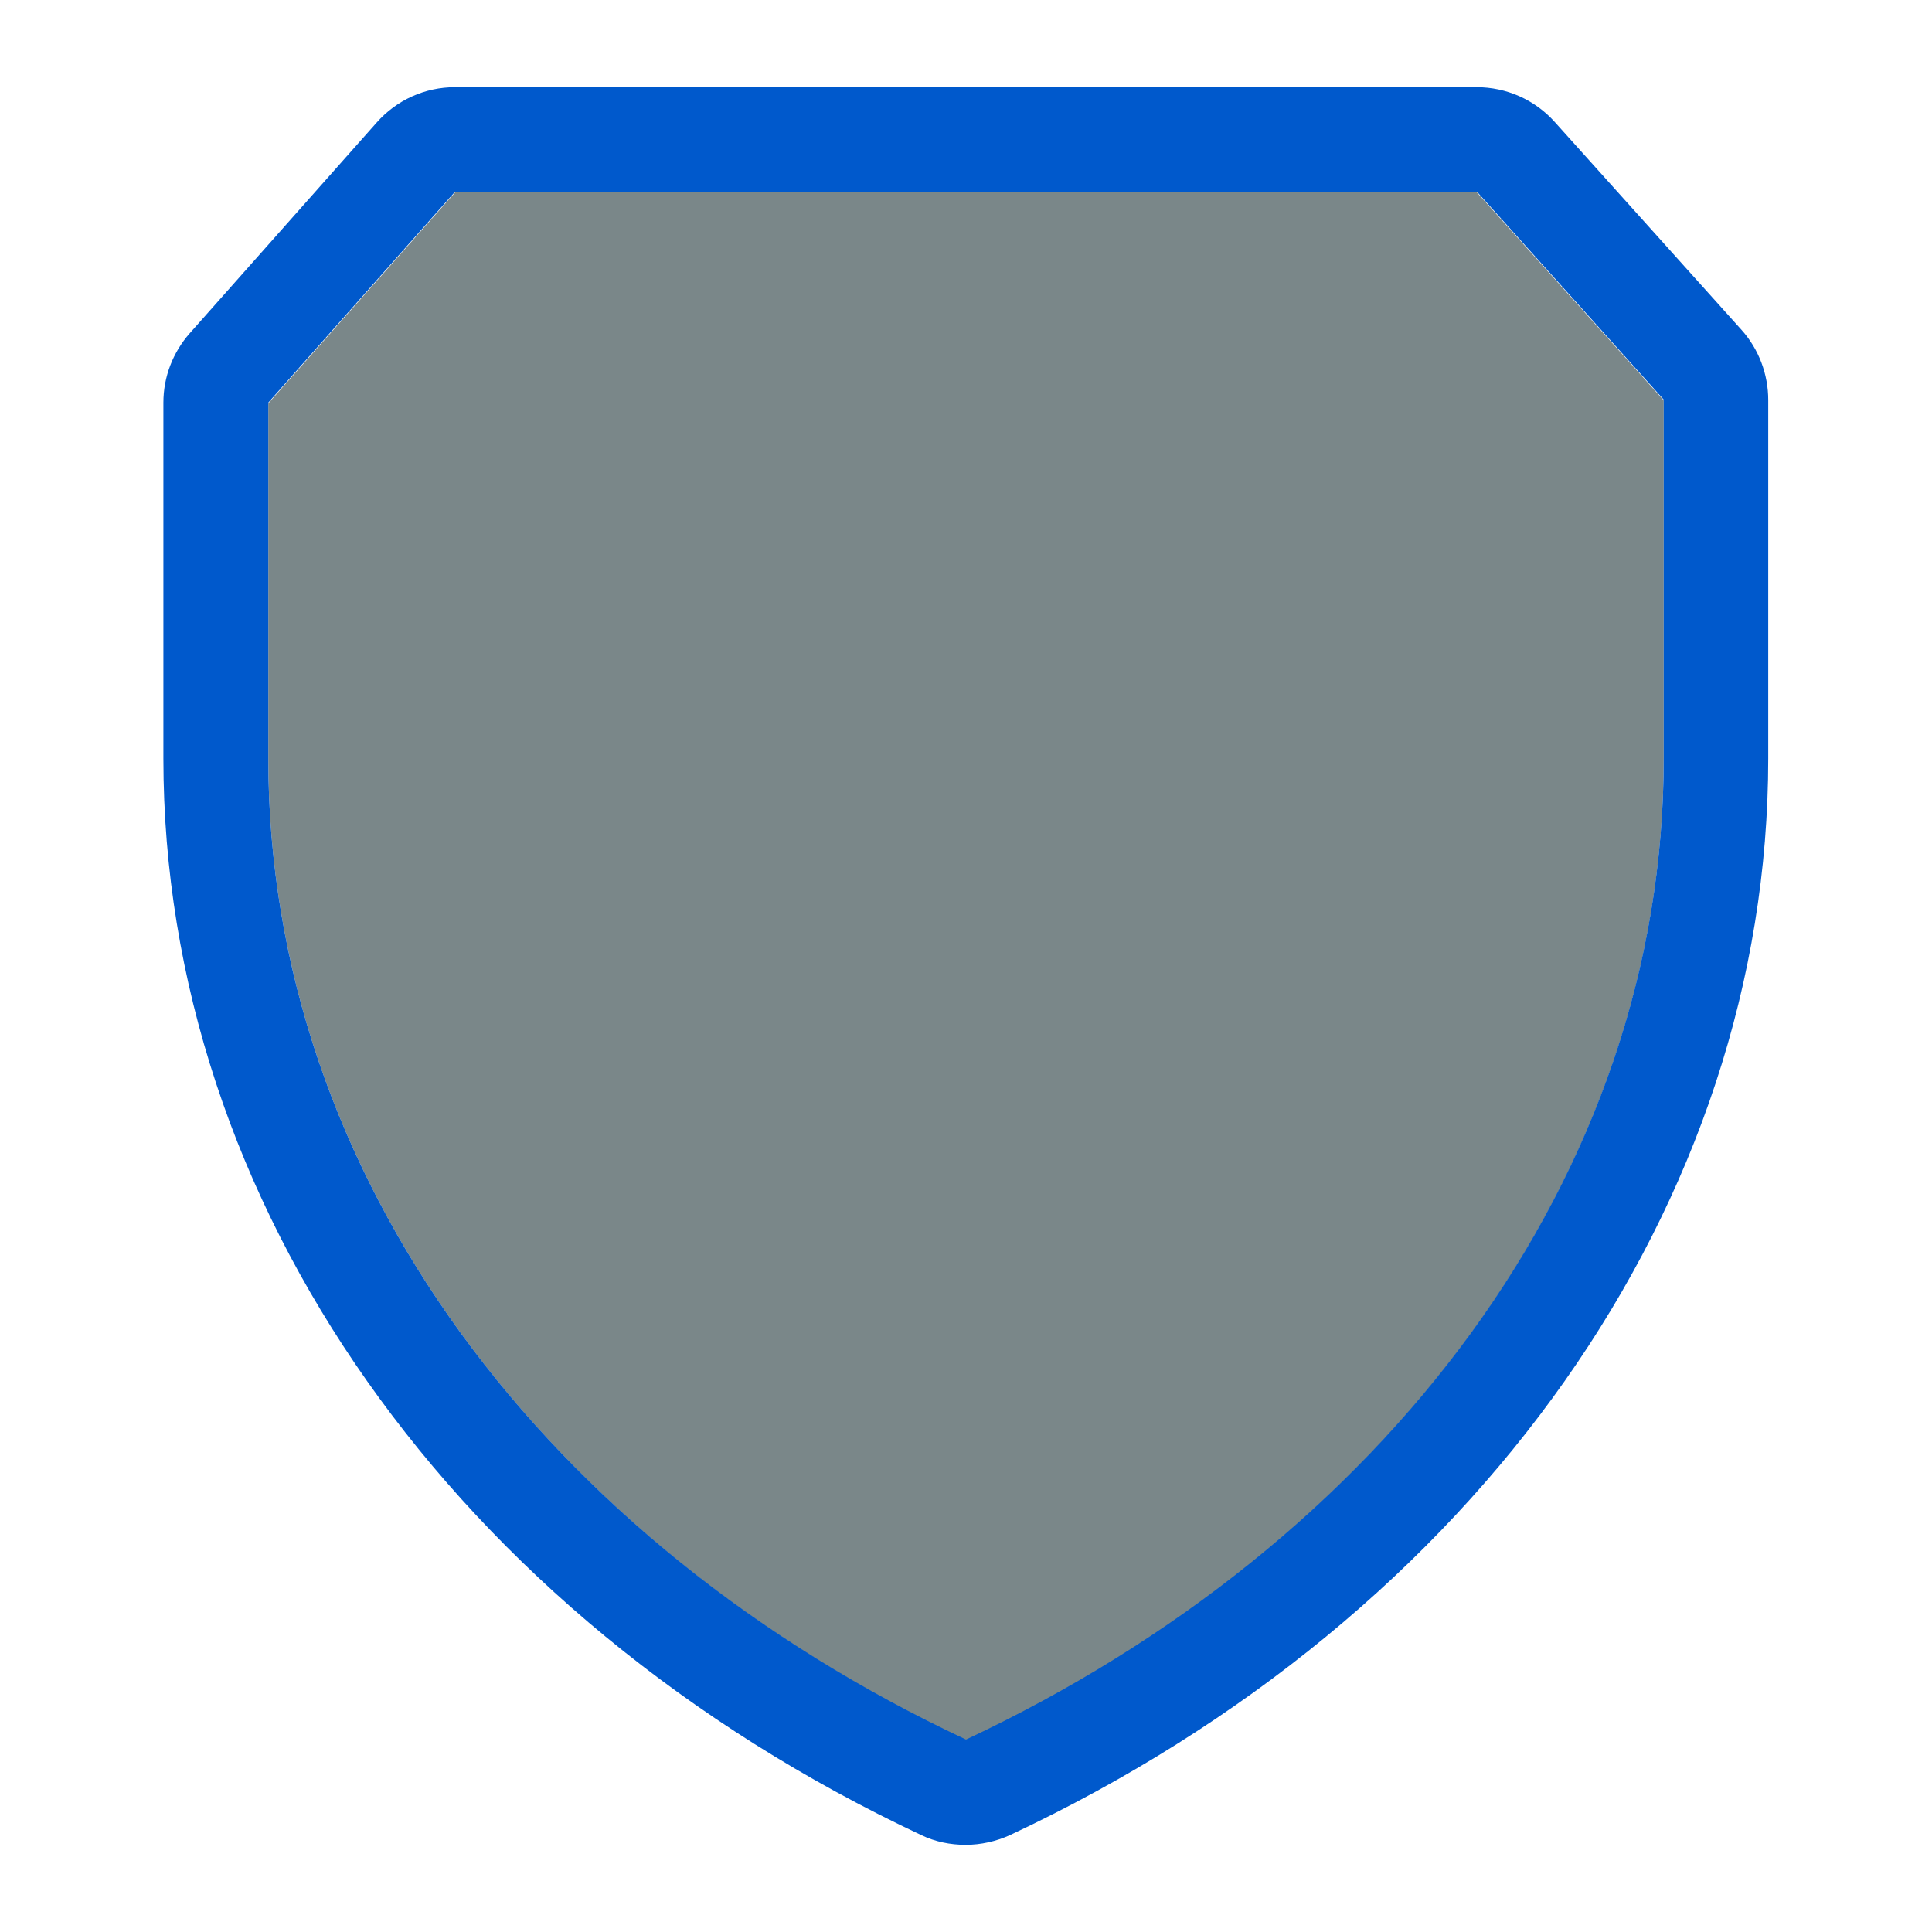 <?xml version="1.0" encoding="utf-8"?>
<!-- Generator: Adobe Illustrator 22.1.0, SVG Export Plug-In . SVG Version: 6.00 Build 0)  -->
<svg version="1.1" id="_x31__x2C_5" xmlns="http://www.w3.org/2000/svg" xmlns:xlink="http://www.w3.org/1999/xlink" x="0px"
	 y="0px" viewBox="0 0 512 512" style="enable-background:new 0 0 512 512;" xml:space="preserve">
<style type="text/css">
	.st0{fill:#7A8789;}
	.st1{fill:#0059CC;}
</style>
<g>
	<path class="st0" d="M256,461.2c110.5-51.9,184.9-149,184.9-260.1v-95l-49.5-55.1H256H120.6l-49.5,55.9V201
		C71.1,312.2,145.5,409.2,256,461.2z"/>
	<path class="st1" d="M468.6,201v-95c0-6.8-2.5-13.5-7.1-18.6l-49.5-55.1c-5.3-5.9-12.8-9.2-20.7-9.2H256H120.6
		c-8,0-15.5,3.4-20.8,9.4L50.3,88.3c-4.5,5.1-7,11.6-7,18.4V201c0,117.8,77,227.1,200.8,285.3c3.7,1.8,7.8,2.6,11.8,2.6
		c4,0,8.1-0.9,11.8-2.6C391.7,428.1,468.6,318.8,468.6,201z M71.1,106.7l49.5-55.9H256h135.4l49.5,55.1v95
		c0,111.2-74.4,208.2-184.9,260.1C145.5,409.2,71.1,312.2,71.1,201V106.7z"/>
</g>
<g>
	<path class="st0" d="M-40.2,444.1v-21.9H-412V41.9h-21.9l0,0v391.2c0,2.9,1.2,5.7,3.2,7.7c2,2,4.9,3.2,7.8,3.2H-40.2z"/>
	<path class="st1" d="M-50.3,79.5h-62.9c-9.1,0-16.5,7.4-16.5,16.5c0,9.1,7.4,16.5,16.5,16.5h21.7l-116.2,137.2l-0.6-41.2
		c-0.1-6.9-4.5-12.9-10.9-15.3c-6.5-2.3-13.7-0.4-18.1,4.9l-152.2,179.6c-5.9,6.9-5,17.3,1.9,23.2c6.9,5.9,17.3,5,23.2-1.9
		l123.7-146.1l0.6,41.2c0.1,6.9,4.4,12.9,10.9,15.3c6.5,2.3,13.7,0.4,18.1-4.9l144.2-170.2v29.6c0,9.1,7.4,16.5,16.5,16.5
		c9.1,0,16.5-7.4,16.5-16.5V96c0-4.3-1.7-8.6-4.8-11.6C-41.7,81.3-46,79.5-50.3,79.5z"/>
</g>
</svg>

